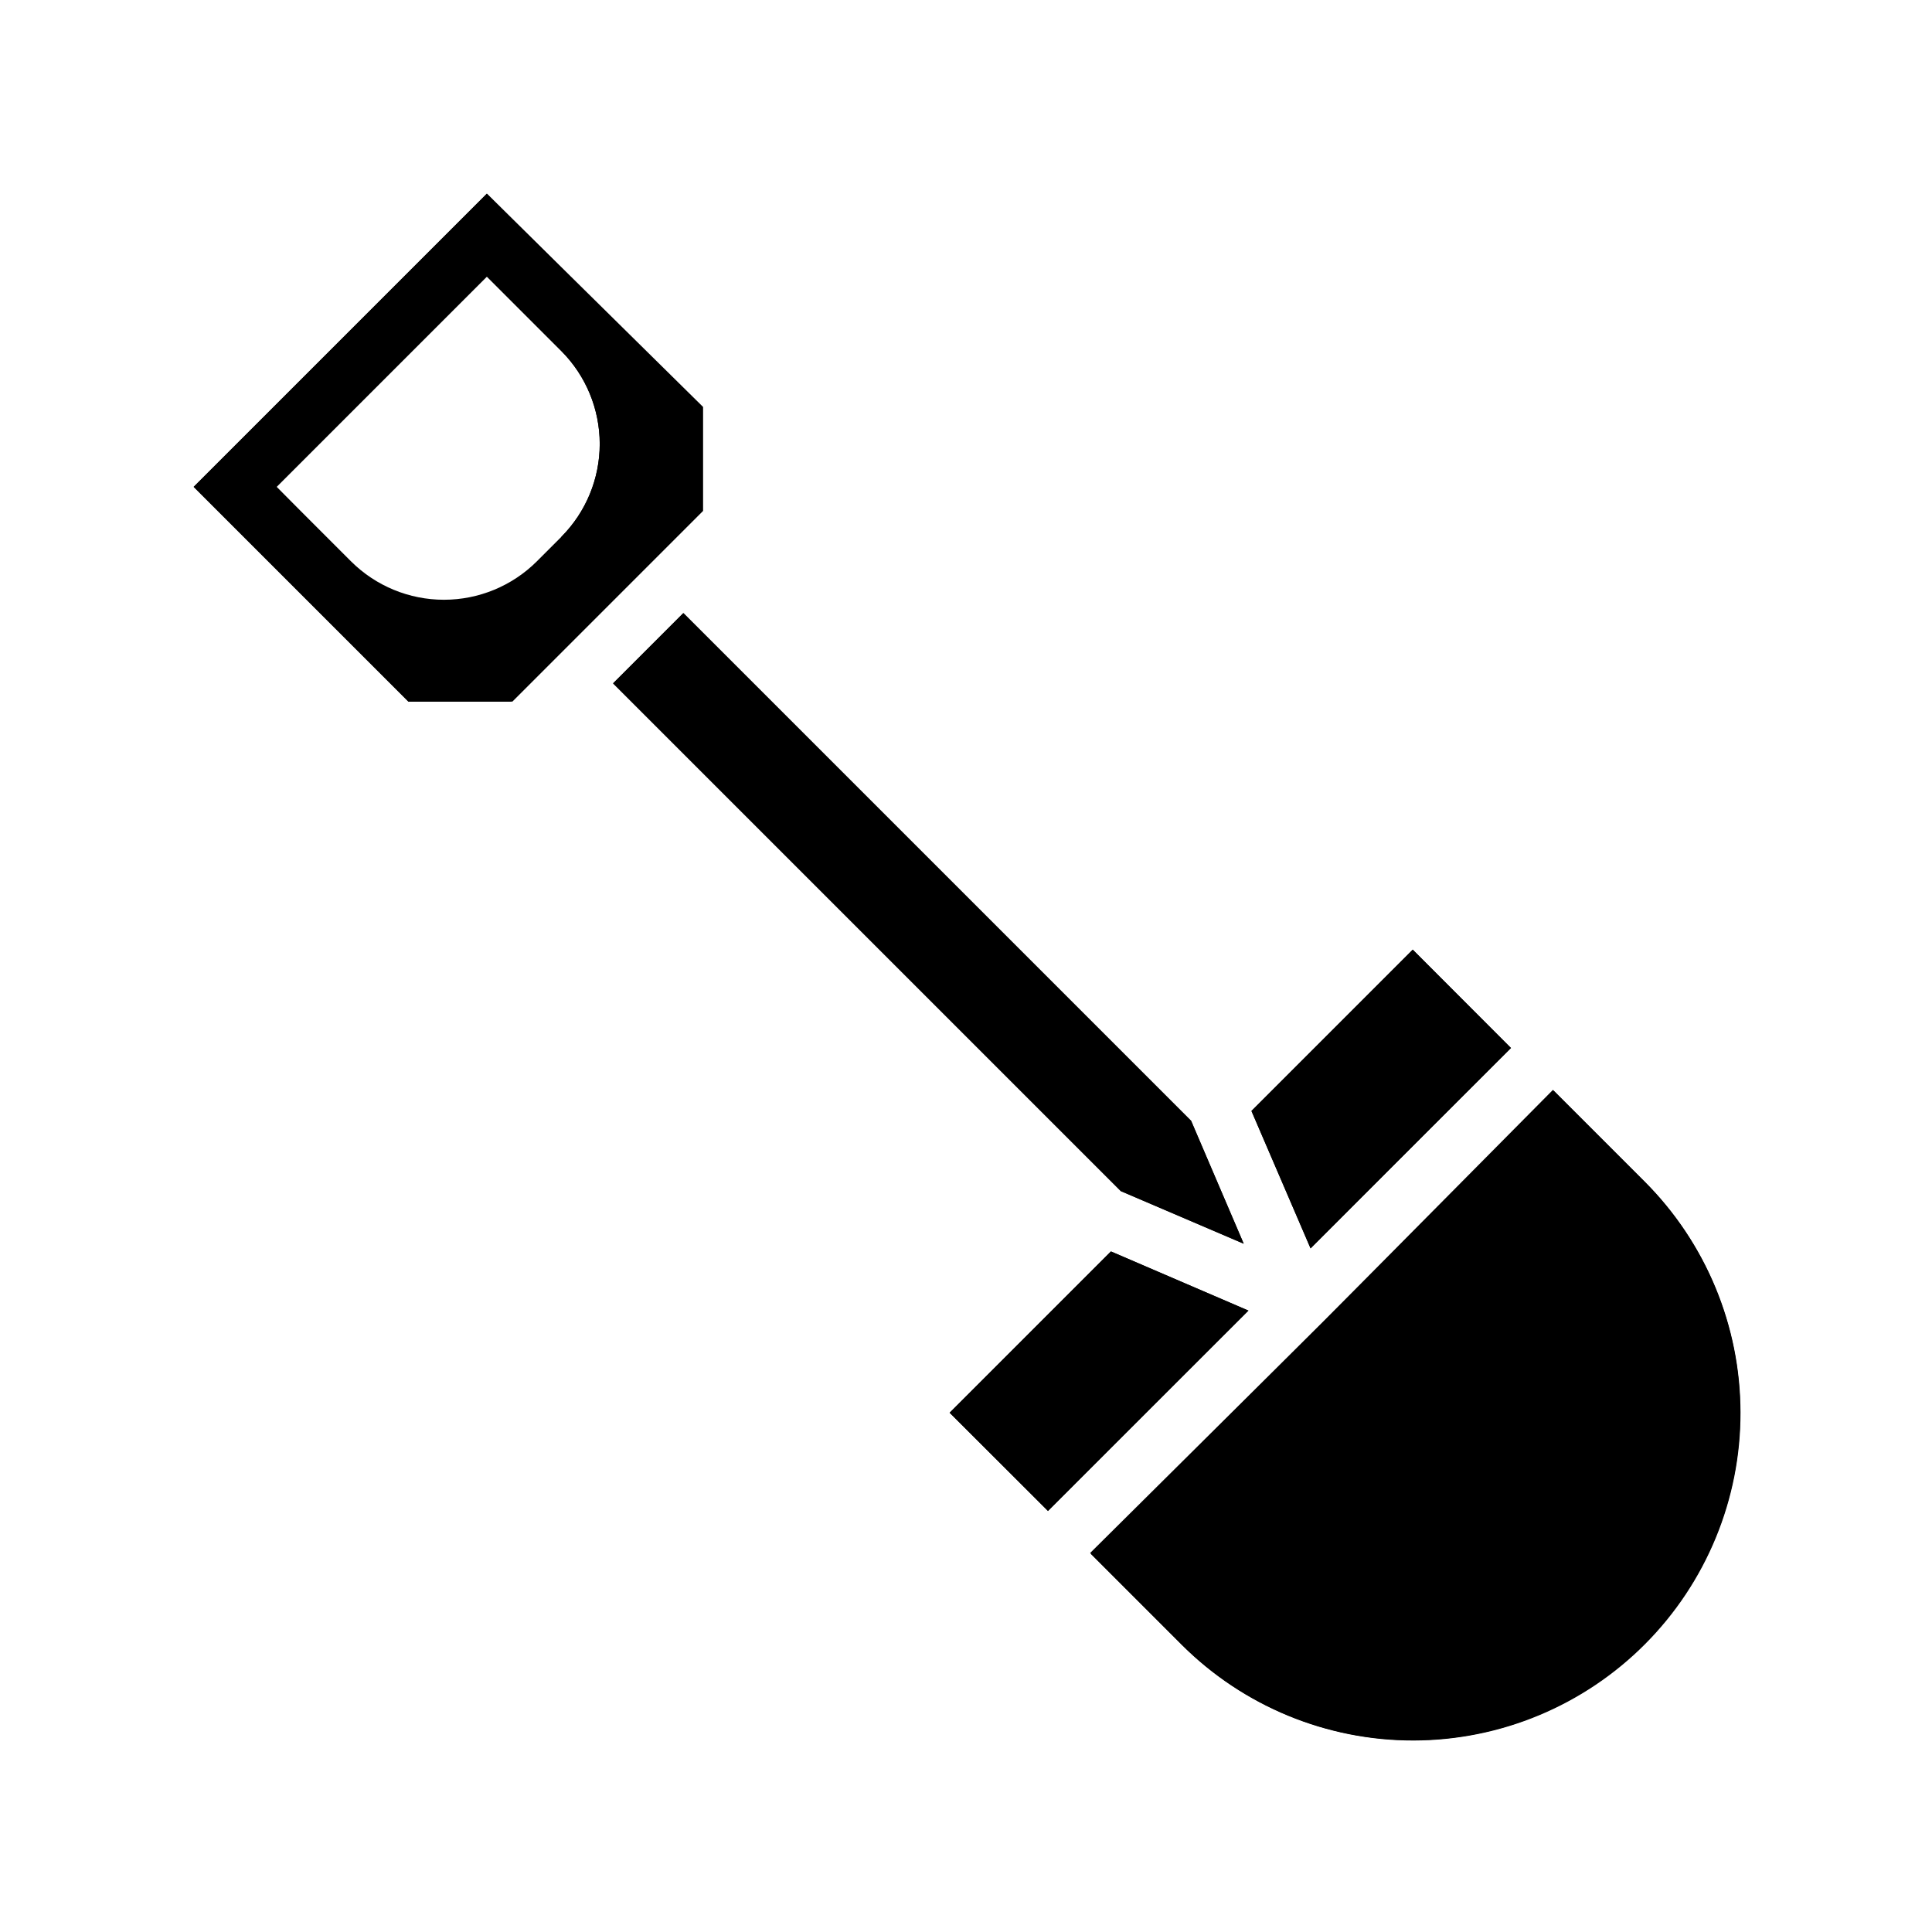 <?xml version="1.0" encoding="UTF-8"?>
<!-- Uploaded to: SVG Repo, www.svgrepo.com, Generator: SVG Repo Mixer Tools -->
<svg fill="#000000" width="800px" height="800px" version="1.1" viewBox="144 144 512 512" xmlns="http://www.w3.org/2000/svg">
 <g>
  <path d="m279.32 329.94 50.617-50.617v-27.473l-56.914-56.523-77.699 77.699 56.914 56.914zm-62.031-56.914 55.734-55.734 19.758 19.758c6.504 6.535 10.156 15.379 10.156 24.602 0 9.219-3.652 18.062-10.156 24.598l-6.535 6.535c-6.535 6.504-15.379 10.156-24.598 10.156-9.223 0-18.066-3.652-24.602-10.156z"/>
  <path d="m494.46 494.46-61.402 61.324 24.168 24.168c16.309 16.242 38.398 25.344 61.414 25.301 23.016-0.047 45.07-9.23 61.312-25.535 16.242-16.309 25.344-38.398 25.301-61.414-0.047-23.016-9.23-45.07-25.535-61.312l-24.168-24.168z"/>
  <path d="m544.37 421.73-25.977-26.059-42.746 42.746 15.664 36.449z"/>
  <path d="m473.6 473.6-13.934-32.512-134.61-134.61-18.578 18.578 134.61 134.61z"/>
  <path d="m474.86 491.31-36.449-15.664-42.746 42.746 26.059 25.977z"/>
  <path d="m473.6 473.6-32.59-13.934-134.53-134.53 18.656-18.656 134.53 134.53z"/>
  <path d="m325.06 306.48-18.578 18.578 18.656-18.656z"/>
  <path d="m273.02 195.32-77.699 77.699 56.914 56.914h27.551l50.539-50.539v-27.551zm19.758 91.316-6.535 6.535c-6.535 6.504-15.379 10.156-24.598 10.156-9.223 0-18.066-3.652-24.602-10.156l-19.758-20.152 55.734-55.734 19.758 19.758c6.504 6.535 10.156 15.379 10.156 24.602 0 9.219-3.652 18.062-10.156 24.598z"/>
  <path d="m474.78 491.31-53.055 53.137-26.059-26.055 42.746-42.746z"/>
  <path d="m544.45 421.73-53.137 53.055-15.664-36.367 42.746-42.746z"/>
  <path d="m474.78 491.31-53.059 53.137 53.137-53.137zm16.531-16.531 53.137-53.137z"/>
  <path d="m579.72 579.72c-16.25 16.293-38.312 25.453-61.324 25.453s-45.078-9.16-61.324-25.453l-24.168-24.168 61.559-61.09 61.324-61.324 24.168 24.168v0.004c16.191 16.266 25.262 38.297 25.219 61.254-0.043 22.953-9.199 44.949-25.453 61.156z"/>
 </g>
</svg>